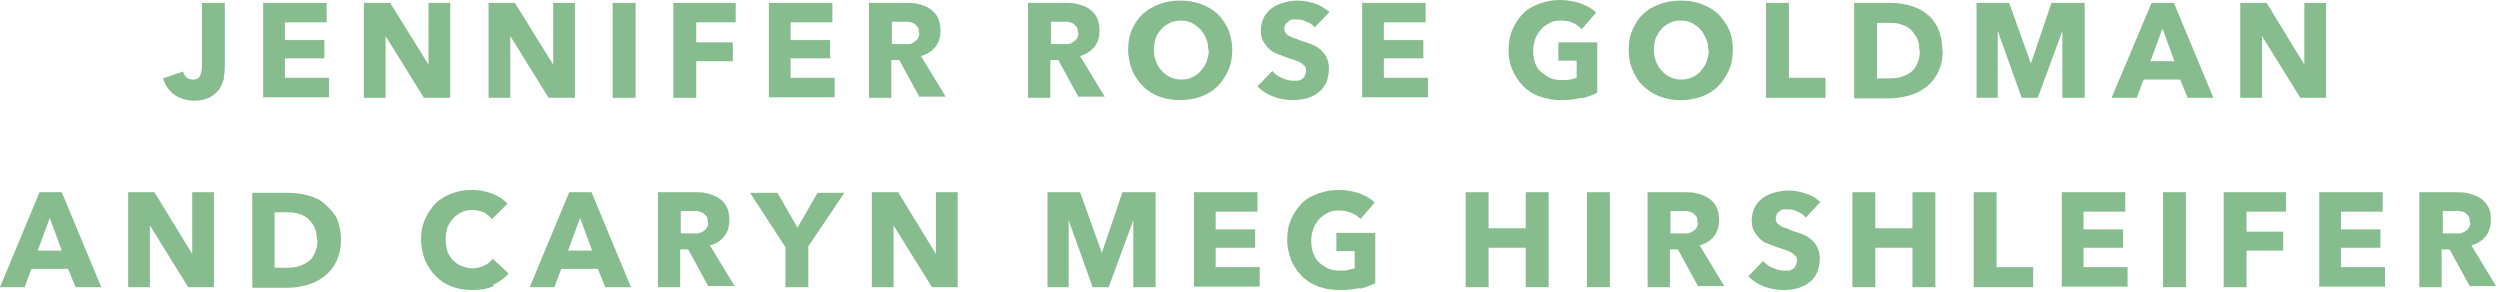 <svg xmlns="http://www.w3.org/2000/svg" width="437" height="51" viewBox="0 0 437 51" fill="none"><path d="M39.2 13.5C39 14.2 38.8 14.9 38.4 15.5C38 16.1 37.4 16.6 36.7 17C36 17.4 35.1 17.6 33.9 17.6C32.7 17.6 31.3 17.2 30.4 16.5C29.5 15.8 28.8 14.8 28.5 13.7L32 12.5C32.1 12.9 32.3 13.3 32.6 13.5C32.9 13.8 33.2 13.9 33.7 13.9C34.4 13.9 34.8 13.7 35 13.2C35.2 12.7 35.3 12.2 35.3 11.4V0.5H39.3V11.4C39.3 12.1 39.3 12.7 39.1 13.5H39.2Z" fill="#87BC8E"></path><path d="M46 17.1V0.5H57.1V3.9H49.8V7H56.7V10.2H49.8V13.6H57.5V17H45.9L46 17.1Z" fill="#87BC8E"></path><path d="M74.1 17.1L67.4 6.3V17.1H63.6V0.5H68.2L74.9 11.3V0.5H78.7V17.1H74.2H74.1Z" fill="#87BC8E"></path><path d="M95.9 17.1L89.2 6.3V17.1H85.4V0.5H90L96.7 11.3V0.5H100.5V17.1H96H95.9Z" fill="#87BC8E"></path><path d="M107.1 17.1V0.5H111.1V17.1H107.1Z" fill="#87BC8E"></path><path d="M121.7 4V7.4H128.1V10.7H121.7V17.1H117.7V0.5H128.6V3.9H121.7V4Z" fill="#87BC8E"></path><path d="M134.4 17.1V0.5H145.5V3.9H138.2V7H145.1V10.2H138.2V13.6H145.9V17H134.3L134.4 17.1Z" fill="#87BC8E"></path><path fill-rule="evenodd" clip-rule="evenodd" d="M160.691 16.9L160.8 17.1L160.6 16.9H160.691ZM157.2 10.5L160.691 16.9H165.3L161 9.8C162.1 9.5 162.9 8.9 163.5 8.2C164.1 7.5 164.4 6.4 164.4 5.4C164.4 4.4 164.2 3.6 163.9 3C163.6 2.4 163.1 1.9 162.5 1.5C161.9 1.1 161.3 0.9 160.5 0.7C159.8 0.5 159 0.5 158.2 0.5H151.9V17.1H155.8V10.5H157.2ZM160.4 4.7C160.6 4.9 160.6 5.2 160.6 5.6L160.7 5.8C160.7 6.2 160.6 6.5 160.4 6.8C160.277 6.984 160.116 7.093 159.964 7.196C159.869 7.261 159.777 7.323 159.7 7.4C159.5 7.6 159.1 7.7 158.8 7.7H157.8H155.9V3.8H158H158.9L159.8 4.1L160.4 4.7Z" fill="#87BC8E"></path><path fill-rule="evenodd" clip-rule="evenodd" d="M188.491 16.9L188.6 17.1L188.4 16.9H188.491ZM185 10.5L188.491 16.9H193.1L188.8 9.8C189.9 9.5 190.7 8.9 191.3 8.2C191.9 7.5 192.2 6.4 192.2 5.4C192.2 4.4 192 3.6 191.7 3C191.4 2.4 190.9 1.9 190.3 1.5C189.7 1.1 189.1 0.9 188.3 0.7C187.6 0.5 186.8 0.5 186 0.5H179.7V17.1H183.6V10.5H185ZM188.2 4.7C188.4 4.9 188.4 5.2 188.4 5.6L188.5 5.8C188.5 6.2 188.4 6.5 188.2 6.8C188.077 6.984 187.916 7.093 187.764 7.196C187.669 7.261 187.577 7.323 187.5 7.4C187.3 7.6 186.9 7.7 186.6 7.7H185.6H183.7V3.8H185.8H186.7L187.6 4.1L188.2 4.7Z" fill="#87BC8E"></path><path fill-rule="evenodd" clip-rule="evenodd" d="M214.7 12.3C215.2 11.2 215.4 10 215.4 8.7C215.4 7.4 215.1 6.2 214.7 5.1C214.2 4.1 213.6 3.2 212.8 2.4C212 1.7 211 1.1 209.9 0.7C208.8 0.3 207.6 0.1 206.3 0.1C205 0.1 203.8 0.3 202.7 0.7C201.6 1.1 200.6 1.7 199.8 2.4C199 3.1 198.4 4 197.9 5.1C197.4 6.2 197.2 7.4 197.2 8.7C197.2 10 197.5 11.2 197.9 12.3C198.4 13.4 199 14.3 199.8 15.1C200.6 15.9 201.6 16.5 202.7 16.9C203.8 17.3 205 17.5 206.3 17.5C207.6 17.5 208.8 17.3 209.9 16.9C211 16.5 212 15.9 212.8 15.1C213.6 14.3 214.2 13.4 214.7 12.3ZM210.8 6.7C211.1 7.3 211.2 8 211.2 8.7H211.3C211.3 9.5 211.1 10.2 210.9 10.8C210.7 11.4 210.3 11.9 209.9 12.4C209.5 12.9 209 13.2 208.4 13.5C207.8 13.8 207.2 13.9 206.5 13.9C205.8 13.9 205.2 13.8 204.6 13.5C204 13.2 203.5 12.9 203.1 12.4C202.7 12 202.3 11.4 202.1 10.8C201.8 10.1 201.7 9.4 201.7 8.7C201.7 8 201.8 7.3 202 6.7C202.2 6.1 202.6 5.5 203 5.1C203.4 4.6 203.9 4.3 204.5 4C205.1 3.7 205.7 3.6 206.4 3.6C207.1 3.6 207.7 3.7 208.3 4C208.9 4.3 209.4 4.7 209.8 5.1C210.2 5.5 210.6 6.1 210.8 6.7Z" fill="#87BC8E"></path><path d="M229.8 4.8C229.5 4.4 229 4 228.4 3.8C227.8 3.5 227.3 3.4 226.8 3.4C226.3 3.4 226.3 3.4 226 3.4C225.7 3.4 225.5 3.5 225.3 3.7C225.1 3.9 224.9 4 224.7 4.2C224.6 4.4 224.5 4.7 224.5 5C224.5 5.3 224.5 5.5 224.7 5.7C224.8 5.9 225 6.1 225.2 6.2C225.4 6.3 225.7 6.5 226 6.6C226.3 6.7 226.7 6.8 227.1 7C227.7 7.2 228.2 7.4 228.9 7.6C229.5 7.8 230.1 8.1 230.6 8.5C231.1 8.9 231.5 9.3 231.8 9.9C232.1 10.5 232.3 11.1 232.3 12C232.3 12.9 232.1 13.8 231.8 14.5C231.4 15.2 231 15.8 230.4 16.2C229.8 16.7 229.1 17 228.4 17.2C227.6 17.4 226.8 17.5 226 17.5C224.8 17.5 223.7 17.3 222.6 16.9C221.5 16.5 220.6 15.9 219.8 15.1L222.4 12.4C222.8 12.9 223.3 13.3 224 13.6C224.7 13.9 225.3 14.1 226 14.1C226.7 14.1 226.6 14.1 226.9 14.1C227.2 14.1 227.4 13.9 227.6 13.8C227.8 13.7 228 13.5 228.1 13.2C228.2 12.9 228.3 12.7 228.3 12.4C228.3 12.1 228.3 11.8 228.1 11.6C227.9 11.4 227.7 11.2 227.4 11C227.1 10.8 226.8 10.7 226.3 10.5C225.9 10.4 225.4 10.2 224.8 10C224.3 9.8 223.7 9.6 223.2 9.4C222.7 9.2 222.2 8.9 221.8 8.5C221.4 8.1 221.1 7.7 220.8 7.2C220.5 6.7 220.4 6 220.4 5.3C220.4 4.6 220.6 3.6 221 2.9C221.4 2.2 221.9 1.7 222.5 1.3C223.1 0.9 223.8 0.6 224.6 0.4C225.4 0.2 226.1 0.1 226.9 0.1C227.7 0.1 228.8 0.3 229.8 0.6C230.8 0.9 231.6 1.5 232.4 2.1L229.8 4.8Z" fill="#87BC8E"></path><path d="M238.1 17.1V0.5H249.2V3.9H241.9V7H248.8V10.2H241.9V13.6H249.6V17H238L238.1 17.1Z" fill="#87BC8E"></path><path d="M276.4 17.1C275.3 17.4 274.1 17.5 272.9 17.5C271.7 17.5 270.4 17.3 269.2 16.9C268.1 16.5 267.1 15.9 266.3 15.1C265.5 14.3 264.9 13.4 264.4 12.3C263.9 11.2 263.7 10 263.7 8.7C263.7 7.4 263.9 6.2 264.4 5.1C264.9 4 265.5 3.1 266.3 2.3C267.1 1.5 268.1 1 269.2 0.6C270.3 0.2 271.5 0 272.7 0C273.9 0 275.2 0.2 276.3 0.6C277.4 1 278.3 1.5 279 2.2L276.5 5.1C276.1 4.7 275.6 4.3 275 4C274.4 3.7 273.6 3.6 272.8 3.6C272 3.6 271.4 3.7 270.9 4C270.4 4.3 269.8 4.6 269.4 5.1C269 5.6 268.6 6.1 268.4 6.7C268.2 7.3 268 8 268 8.8C268 9.6 268.1 10.3 268.3 10.9C268.5 11.5 268.8 12.1 269.3 12.5C269.8 12.9 270.3 13.3 270.9 13.6C271.5 13.9 272.3 14 273.1 14C273.9 14 274 14 274.4 13.9C274.8 13.9 275.2 13.7 275.6 13.6V10.6H272.4V7.4H279.2V16.2C278.4 16.6 277.4 17 276.4 17.2V17.1Z" fill="#87BC8E"></path><path fill-rule="evenodd" clip-rule="evenodd" d="M302.2 12.3C302.7 11.2 302.9 10 302.9 8.7C302.9 7.4 302.7 6.1 302.2 5.1C301.7 4.1 301.1 3.2 300.3 2.4C299.5 1.7 298.5 1.1 297.4 0.7C296.3 0.3 295.1 0.1 293.8 0.1C292.5 0.1 291.3 0.3 290.2 0.7C289.1 1.1 288.1 1.6 287.3 2.4C286.5 3.1 285.9 4 285.4 5.1C284.9 6.2 284.7 7.4 284.7 8.7C284.7 10 284.9 11.2 285.4 12.3C285.9 13.4 286.4 14.3 287.3 15.1C288.2 15.9 289.1 16.5 290.2 16.9C291.3 17.3 292.5 17.5 293.8 17.5C295.1 17.5 296.3 17.3 297.4 16.9C298.5 16.5 299.5 15.9 300.3 15.1C301.1 14.3 301.7 13.4 302.2 12.3ZM298.2 6.7C298.5 7.3 298.6 8 298.6 8.7H298.7C298.7 9.5 298.5 10.2 298.3 10.8C298.1 11.4 297.7 11.9 297.3 12.4C296.9 12.9 296.4 13.2 295.8 13.5C295.2 13.8 294.6 13.9 293.9 13.9C293.2 13.9 292.6 13.8 292 13.5C291.4 13.2 290.9 12.9 290.5 12.4C290.1 12 289.8 11.5 289.5 10.8C289.2 10.1 289.1 9.4 289.1 8.7C289.1 8 289.2 7.3 289.4 6.7C289.7 6.1 290 5.5 290.4 5.1C290.8 4.6 291.3 4.3 291.9 4C292.5 3.7 293.1 3.6 293.8 3.6C294.5 3.6 295.1 3.7 295.7 4C296.3 4.3 296.8 4.7 297.2 5.1C297.6 5.5 297.9 6.1 298.2 6.7Z" fill="#87BC8E"></path><path d="M308.7 17.1V0.5H312.7V13.6H319.1V17.1H308.7Z" fill="#87BC8E"></path><path fill-rule="evenodd" clip-rule="evenodd" d="M338.8 12.6C339.3 11.5 339.6 10.3 339.6 8.8L339.5 8.7C339.5 7.2 339.2 5.9 338.7 4.8C338.2 3.8 337.5 2.9 336.6 2.3C335.7 1.6 334.7 1.2 333.6 0.9C332.4 0.6 331.3 0.5 330.1 0.5H324.1V17.2H330.3C331.5 17.2 332.6 17 333.7 16.7C334.8 16.4 335.8 15.9 336.7 15.2C337.6 14.5 338.3 13.6 338.8 12.6ZM335 6.5C335.4 7.1 335.5 7.9 335.5 8.8L335.6 8.9C335.6 9.8 335.4 10.6 335.1 11.2C334.8 11.8 334.5 12.3 333.9 12.7C333.3 13.1 332.8 13.3 332.1 13.5C331.4 13.7 330.7 13.7 330 13.7H328.1V4H330.1C330.8 4 331.5 4 332.1 4.2C332.7 4.4 333.3 4.6 333.8 5C334.243 5.355 334.529 5.788 334.867 6.3C334.911 6.365 334.955 6.432 335 6.5Z" fill="#87BC8E"></path><path d="M360.5 17.1V5.4L356.2 17.1H353.4L349.2 5.4V17.1H345.5V0.5H351.2L355 11.1L358.6 0.5H364.4V17.1H360.5Z" fill="#87BC8E"></path><path fill-rule="evenodd" clip-rule="evenodd" d="M381.1 13.9L382.4 17.1H386.9L380 0.5H376.1L369.1 17.1H373.5L374.7 13.9H381.1ZM375.9 10.7L378 5L380.1 10.7H375.9Z" fill="#87BC8E"></path><path d="M402.1 17.1L395.4 6.3V17.1H391.6V0.5H396.2L402.8 11.3V0.5H406.6V17.1H402.1Z" fill="#87BC8E"></path><path fill-rule="evenodd" clip-rule="evenodd" d="M11.9 47L13.2 50.2H17.7L10.8 33.6H6.9L0 50.2H4.3L5.5 47H11.9ZM6.6 43.8L8.7 38.1L10.8 43.8H6.6Z" fill="#87BC8E"></path><path d="M32.9 50.2L26.2 39.4V50.2H22.4V33.6H27L33.6 44.4V33.6H37.4V50.2H32.9Z" fill="#87BC8E"></path><path fill-rule="evenodd" clip-rule="evenodd" d="M58.8 45.7C59.3 44.6 59.6 43.4 59.6 41.9C59.6 40.4 59.3 39.1 58.8 38C58.2 37 57.4 36.2 56.6 35.5C55.8 34.8 54.8 34.4 53.6 34.1C52.4 33.8 51.3 33.7 50.1 33.7H44.1V50.3H50.3C51.5 50.3 52.6 50.1 53.7 49.8C54.8 49.5 55.8 49 56.7 48.3C57.6 47.6 58.3 46.7 58.8 45.7ZM54.9 39.6C55.2 40.2 55.4 41 55.4 41.9L55.5 42C55.5 42.9 55.3 43.7 55 44.3C54.7 44.9 54.4 45.4 53.8 45.8C53.2 46.2 52.7 46.4 52 46.6C51.3 46.8 50.6 46.8 49.9 46.8H48V37.1H50C50.7 37.1 51.3 37.1 52 37.3C52.6 37.5 53.2 37.7 53.7 38.1C54.2 38.5 54.6 39 54.9 39.6Z" fill="#87BC8E"></path><path d="M86.3 50C85.2 50.5 84 50.7 82.6 50.7C81.2 50.7 80.1 50.5 79 50.1C77.9 49.7 77 49.1 76.2 48.3C75.4 47.5 74.8 46.6 74.3 45.5C73.9 44.4 73.6 43.2 73.6 41.9C73.6 40.6 73.8 39.4 74.3 38.3C74.8 37.2 75.4 36.3 76.2 35.5C77 34.7 78 34.2 79 33.8C80 33.4 81.3 33.2 82.5 33.2C83.7 33.2 84.8 33.4 85.9 33.8C87 34.2 88 34.8 88.7 35.6L86 38.3C85.6 37.8 85.1 37.4 84.5 37.1C83.9 36.9 83.3 36.7 82.6 36.7C81.9 36.7 81.3 36.8 80.7 37.1C80.1 37.4 79.6 37.7 79.2 38.2C78.8 38.7 78.4 39.2 78.2 39.8C78 40.4 77.9 41.1 77.9 41.8C77.9 42.5 78 43.2 78.2 43.9C78.4 44.5 78.8 45.1 79.2 45.5C79.6 45.9 80.1 46.3 80.7 46.5C81.3 46.7 81.9 46.9 82.6 46.9C83.3 46.9 84.1 46.7 84.7 46.4C85.3 46.1 85.8 45.7 86.1 45.2L88.9 47.8C88.2 48.6 87.3 49.3 86.2 49.8L86.3 50Z" fill="#87BC8E"></path><path fill-rule="evenodd" clip-rule="evenodd" d="M104.5 47L105.8 50.2H105.9H110.3L103.4 33.6H99.5L92.6 50.2H96.9L98.1 47H104.5ZM99.3 43.8L101.4 38.1L103.5 43.8H99.3Z" fill="#87BC8E"></path><path fill-rule="evenodd" clip-rule="evenodd" d="M123.791 50L123.9 50.2L123.7 50H123.791ZM120.3 43.6L123.791 50H128.4L124.1 42.9C125.2 42.6 126 42.1 126.6 41.3C127.2 40.6 127.5 39.5 127.5 38.5C127.5 37.5 127.3 36.7 127 36.1C126.7 35.5 126.2 35 125.6 34.6C125 34.2 124.4 34 123.6 33.8C122.9 33.6 122.1 33.6 121.3 33.6H115V50.2H118.9V43.6H120.3ZM123.5 37.8C123.7 38.1 123.7 38.4 123.7 38.8L123.8 38.9C123.8 39.3 123.7 39.6 123.5 39.9C123.3 40.2 123 40.4 122.8 40.5C122.6 40.6 122.2 40.8 121.9 40.8H120.9H119V36.9H121.1C121.2 36.9 121.3 36.889 121.4 36.878C121.6 36.856 121.8 36.833 122 36.9L122.9 37.2L123.5 37.8Z" fill="#87BC8E"></path><path d="M141.3 43.2V50.2H137.3V43.2L131.1 33.7H135.9L139.4 39.8L142.9 33.7H147.6L141.2 43.2H141.3Z" fill="#87BC8E"></path><path d="M162.9 50.2L156.2 39.4V50.2H152.4V33.6H157L163.6 44.4V33.6H167.4V50.2H162.9Z" fill="#87BC8E"></path><path d="M198.1 50.2V38.5L193.8 50.2H191L186.8 38.5V50.2H183.1V33.6H188.8L192.6 44.2L196.2 33.6H202V50.2H198.1Z" fill="#87BC8E"></path><path d="M208.7 50.2V33.6H219.8V37H212.5V40.1H219.4V43.3H212.5V46.7H220.2V50.1H208.6L208.7 50.2Z" fill="#87BC8E"></path><path d="M237.8 50.3C236.7 50.6 235.5 50.7 234.2 50.7C232.9 50.7 231.6 50.5 230.5 50.1C229.4 49.7 228.4 49.1 227.6 48.3C226.8 47.5 226.2 46.6 225.7 45.5C225.3 44.4 225 43.2 225 41.9C225 40.6 225.2 39.4 225.7 38.3C226.2 37.2 226.8 36.3 227.6 35.5C228.4 34.7 229.4 34.2 230.5 33.8C231.6 33.4 232.8 33.2 234 33.2C235.2 33.2 236.5 33.4 237.6 33.8C238.7 34.2 239.6 34.7 240.3 35.4L237.8 38.3C237.4 37.8 236.9 37.5 236.2 37.2C235.5 36.9 234.8 36.8 234 36.8C233.2 36.8 232.6 36.9 232.1 37.2C231.6 37.5 231 37.8 230.6 38.3C230.2 38.8 229.8 39.3 229.6 39.9C229.4 40.5 229.2 41.2 229.2 42C229.2 42.8 229.3 43.5 229.5 44.1C229.7 44.7 230 45.3 230.5 45.8C231 46.3 231.5 46.6 232.1 46.9C232.7 47.2 233.5 47.3 234.3 47.3C235.1 47.3 235.2 47.3 235.6 47.2C236 47.1 236.4 47 236.8 46.9V43.9H233.6V40.7H240.4V49.5C239.6 49.9 238.6 50.3 237.6 50.5L237.8 50.3Z" fill="#87BC8E"></path><path d="M266.7 50.2V43.3H260.2V50.2H256.2V33.6H260.2V39.9H266.7V33.6H270.7V50.2H266.7Z" fill="#87BC8E"></path><path d="M277.4 50.2V33.6H281.4V50.2H277.4Z" fill="#87BC8E"></path><path fill-rule="evenodd" clip-rule="evenodd" d="M296.791 50L296.9 50.2L296.7 50H296.791ZM293.3 43.6L296.791 50H301.4L297.1 42.9C298.1 42.6 299 42.1 299.6 41.3C300.2 40.6 300.5 39.5 300.5 38.5C300.5 37.5 300.3 36.7 300 36.1C299.7 35.5 299.2 35 298.6 34.6C298 34.2 297.4 34 296.6 33.8C295.9 33.6 295.1 33.6 294.3 33.6H288V50.2H291.9V43.6H293.3ZM296.5 37.8C296.7 38.1 296.7 38.4 296.7 38.8L296.8 38.9C296.8 39.3 296.7 39.6 296.5 39.9C296.3 40.2 296 40.4 295.8 40.5C295.6 40.6 295.2 40.8 294.9 40.8H293.9H292V36.9H294.1C294.2 36.9 294.289 36.889 294.378 36.878C294.556 36.856 294.733 36.833 295 36.9C295.267 36.967 295.444 37.033 295.622 37.1C295.711 37.133 295.8 37.167 295.9 37.2L296.5 37.8Z" fill="#87BC8E"></path><path d="M315.6 38C315.3 37.6 314.8 37.2 314.2 37C313.7 36.7 313.1 36.6 312.6 36.6C312.1 36.6 312.1 36.6 311.8 36.6C311.5 36.6 311.3 36.7 311.1 36.9C310.9 37.1 310.7 37.2 310.6 37.4C310.5 37.6 310.4 37.9 310.4 38.2C310.4 38.5 310.4 38.7 310.6 38.9C310.7 39.1 310.9 39.2 311.1 39.4C311.3 39.5 311.6 39.7 311.9 39.8C312.2 39.9 312.6 40 312.9 40.2C313.5 40.4 314 40.6 314.7 40.8C315.3 41 315.9 41.3 316.4 41.7C316.9 42.1 317.3 42.5 317.6 43.1C317.9 43.7 318.1 44.3 318.1 45.2C318.1 46.1 317.9 47 317.6 47.7C317.3 48.4 316.8 49 316.2 49.4C315.6 49.9 314.9 50.2 314.2 50.4C313.4 50.6 312.7 50.7 311.8 50.7C310.6 50.7 309.5 50.5 308.4 50.1C307.3 49.7 306.4 49.1 305.6 48.3L308.2 45.6C308.6 46.1 309.1 46.5 309.8 46.8C310.5 47.1 311.1 47.3 311.8 47.3C312.5 47.3 312.4 47.3 312.7 47.3C313 47.3 313.2 47.1 313.4 47C313.6 46.9 313.8 46.7 313.9 46.4C314 46.1 314.1 45.9 314.1 45.6C314.1 45.3 314.1 45 313.9 44.8C313.7 44.6 313.5 44.4 313.2 44.2C312.9 44 312.6 43.9 312.1 43.7C311.6 43.5 311.2 43.4 310.6 43.2C310.1 43 309.6 42.8 309 42.6C308.4 42.4 308 42.1 307.6 41.7C307.2 41.3 306.9 40.9 306.6 40.4C306.3 39.9 306.2 39.2 306.2 38.5C306.2 37.8 306.4 36.8 306.8 36.1C307.2 35.4 307.7 34.9 308.3 34.5C308.9 34.1 309.6 33.8 310.4 33.6C311.2 33.4 311.9 33.3 312.7 33.3C313.5 33.3 314.6 33.5 315.6 33.8C316.6 34.1 317.4 34.6 318.2 35.3L315.7 38H315.6Z" fill="#87BC8E"></path><path d="M334.3 50.2V43.3H327.8V50.2H323.8V33.6H327.8V39.9H334.3V33.6H338.3V50.2H334.3Z" fill="#87BC8E"></path><path d="M345 50.2V33.6H349V46.7H355.4V50.2H345Z" fill="#87BC8E"></path><path d="M360.4 50.2V33.6H371.5V37H364.2V40.1H371.1V43.3H364.2V46.7H371.9V50.1H360.3L360.4 50.2Z" fill="#87BC8E"></path><path d="M378.1 50.2V33.6H382.1V50.2H378.1Z" fill="#87BC8E"></path><path d="M392.7 37.1V40.5H399.1V43.8H392.7V50.2H388.7V33.6H399.6V37H392.6L392.7 37.1Z" fill="#87BC8E"></path><path d="M405.4 50.2V33.6H416.5V37H409.2V40.1H416.1V43.3H409.2V46.7H416.9V50.1H405.3L405.4 50.2Z" fill="#87BC8E"></path><path fill-rule="evenodd" clip-rule="evenodd" d="M431.691 50L431.8 50.2L431.6 50H431.691ZM428.2 43.6L431.691 50H436.3L432 42.9C433 42.6 433.9 42.1 434.5 41.3C435.1 40.6 435.4 39.5 435.4 38.5C435.4 37.5 435.3 36.7 434.9 36.1C434.6 35.5 434.1 35 433.5 34.6C432.9 34.2 432.2 34 431.5 33.8C430.8 33.6 430 33.6 429.2 33.6H422.9V50.2H426.8V43.6H428.2ZM431.5 37.8C431.7 38.1 431.7 38.4 431.7 38.8L431.8 38.9C431.8 39.3 431.7 39.6 431.5 39.9C431.3 40.2 431 40.4 430.8 40.5C430.6 40.6 430.2 40.8 429.9 40.8H428.9H427V36.9H429.1C429.2 36.9 429.289 36.889 429.378 36.878C429.556 36.856 429.733 36.833 430 36.9C430.107 36.927 430.207 36.946 430.3 36.965C430.554 37.014 430.754 37.054 430.9 37.2C430.967 37.267 431.033 37.322 431.1 37.378C431.233 37.489 431.367 37.6 431.5 37.8Z" fill="#87BC8E"></path></svg>